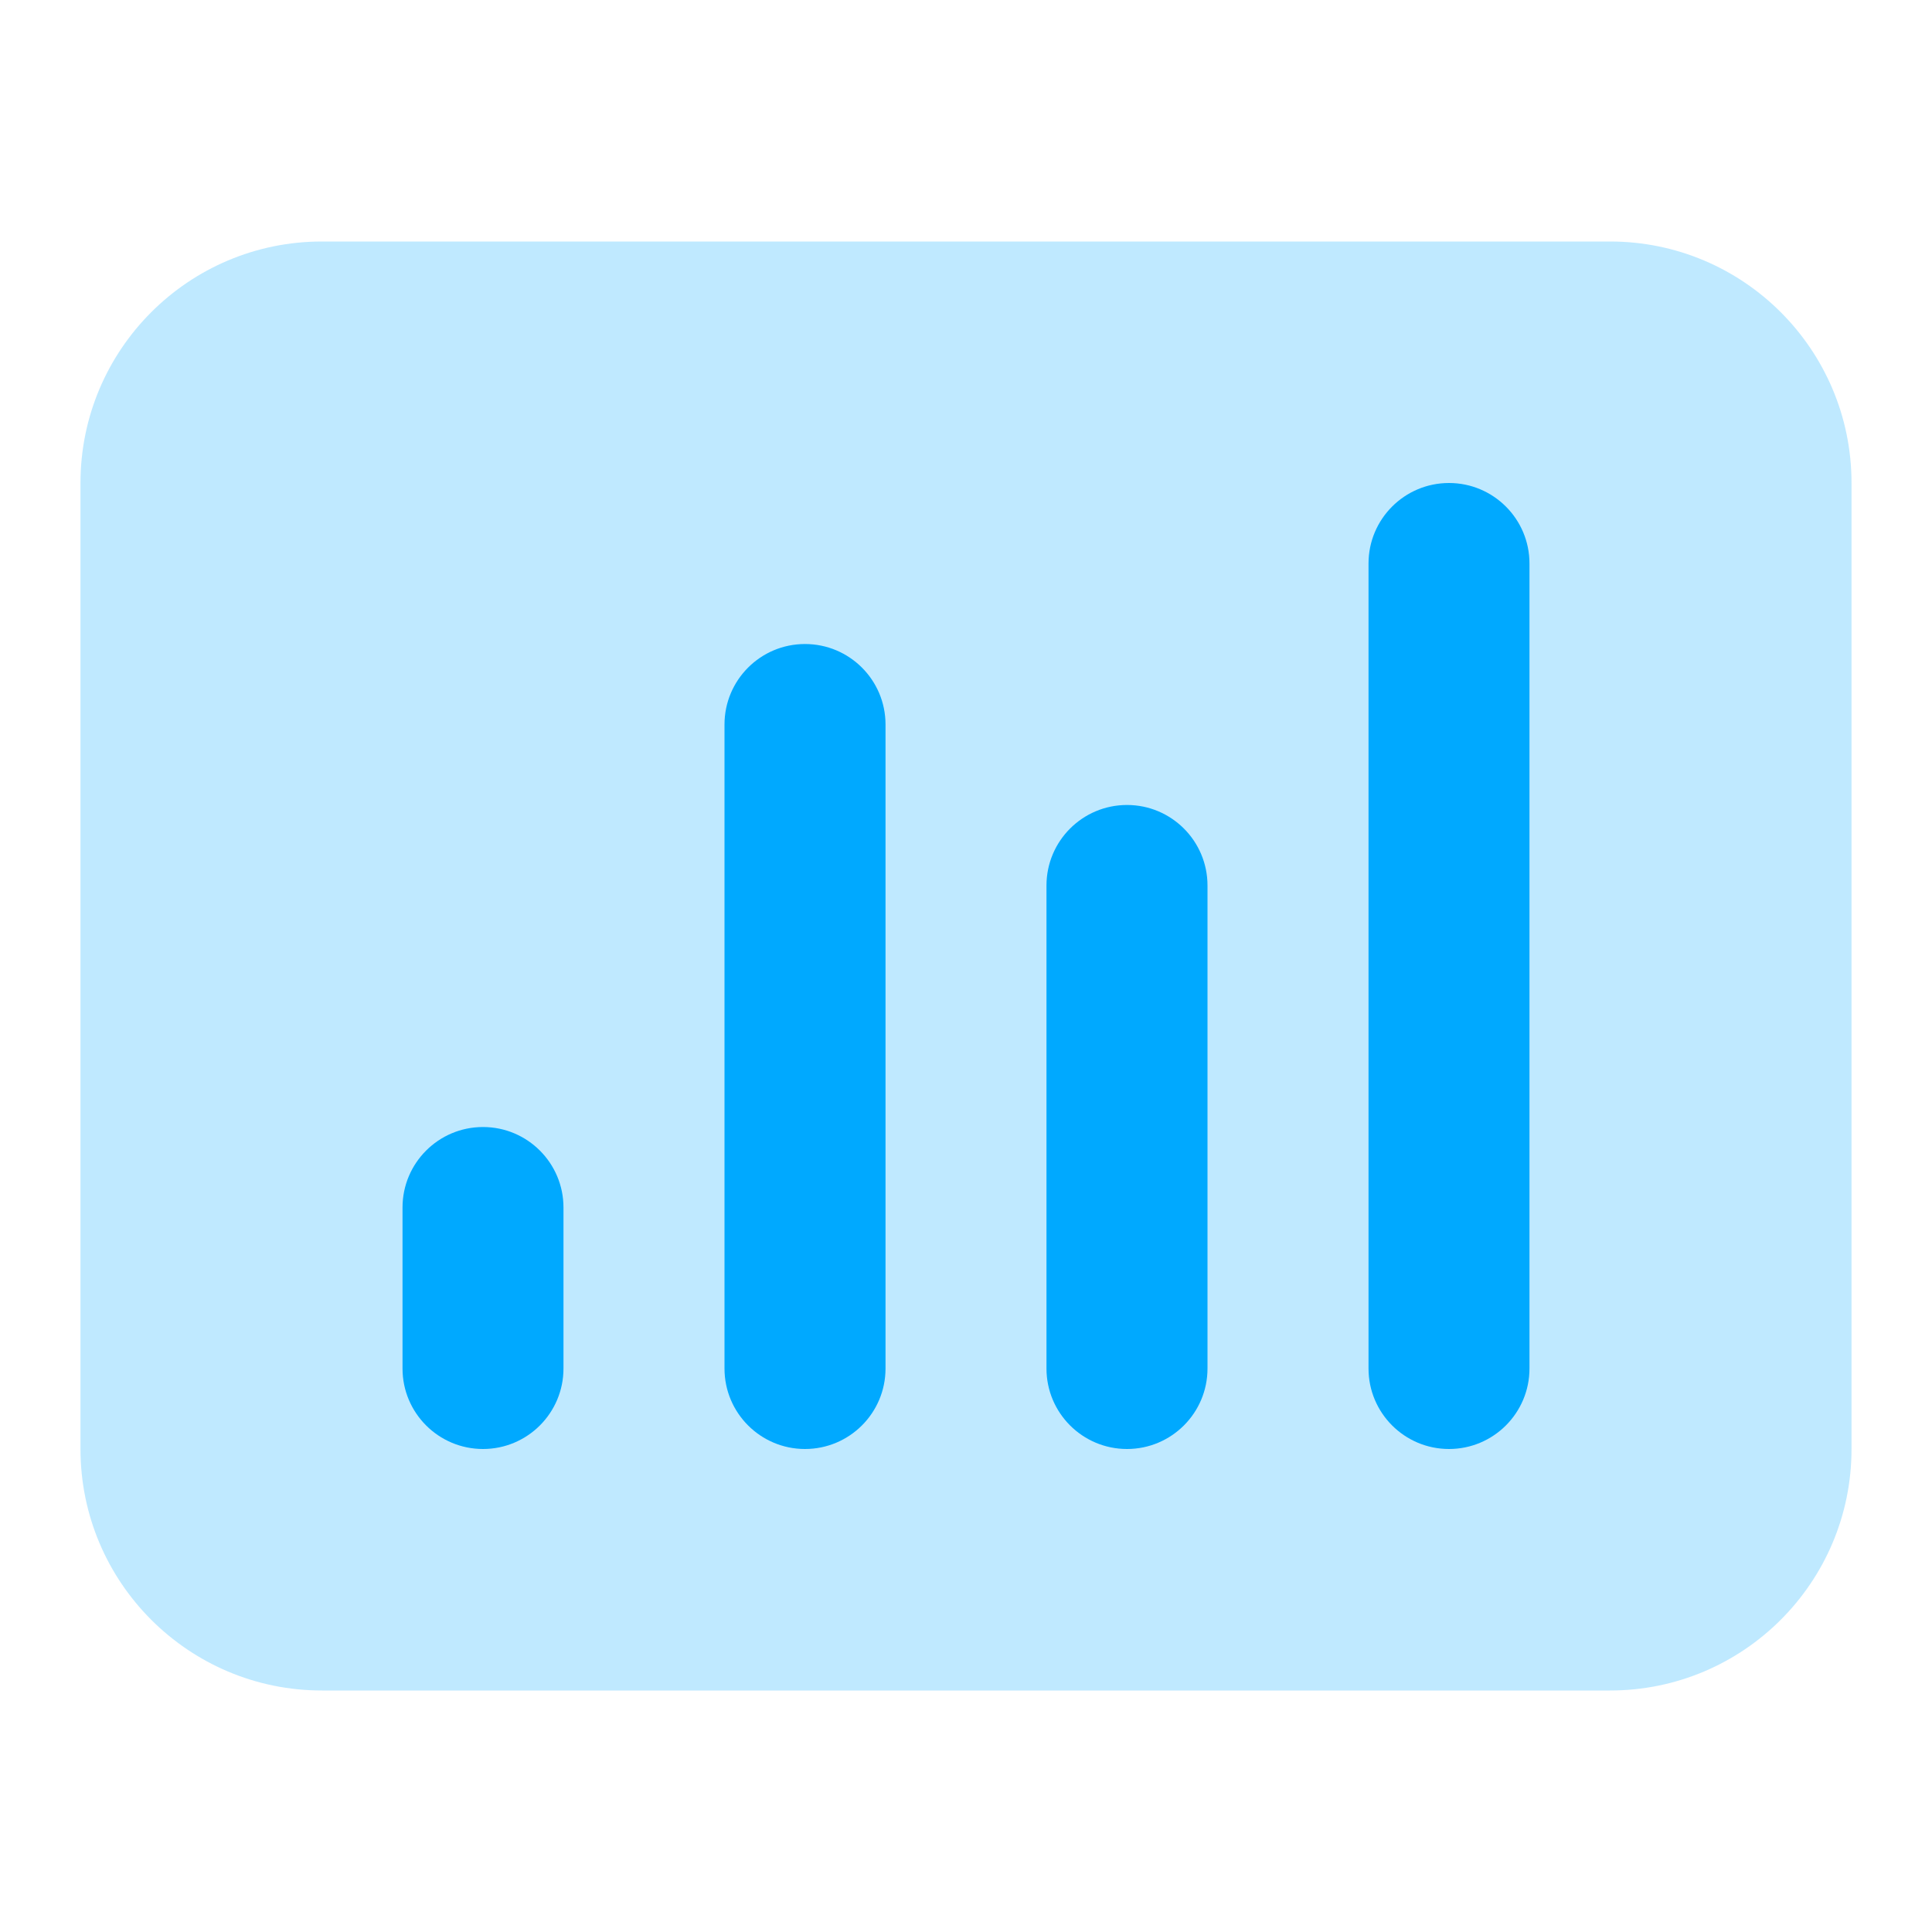 <svg width="32" height="32" viewBox="0 0 32 32" fill="none" xmlns="http://www.w3.org/2000/svg">
<path opacity="0.25" fill-rule="evenodd" clip-rule="evenodd" d="M1.333 8C1.333 5.791 3.124 4 5.333 4H26.667C28.876 4 30.667 5.791 30.667 8V24C30.667 26.209 28.876 28 26.667 28H5.333C3.124 28 1.333 26.209 1.333 24V8Z" fill="#00A9FF"/>
<path d="M24 8C23.264 8 22.667 8.597 22.667 9.333V22.667C22.667 23.403 23.264 24 24 24C24.736 24 25.333 23.403 25.333 22.667V9.333C25.333 8.597 24.736 8 24 8Z" fill="#00A9FF"/>
<path d="M13.333 10.667C12.597 10.667 12 11.264 12 12V22.667C12 23.403 12.597 24 13.333 24C14.07 24 14.667 23.403 14.667 22.667V12C14.667 11.264 14.07 10.667 13.333 10.667Z" fill="#00A9FF"/>
<path d="M8 18.667C7.264 18.667 6.667 19.264 6.667 20V22.667C6.667 23.403 7.264 24 8 24C8.736 24 9.333 23.403 9.333 22.667V20C9.333 19.264 8.736 18.667 8 18.667Z" fill="#00A9FF"/>
<path d="M17.333 14.667C17.333 13.93 17.93 13.333 18.667 13.333C19.403 13.333 20 13.93 20 14.667V22.667C20 23.403 19.403 24 18.667 24C17.93 24 17.333 23.403 17.333 22.667V14.667Z" fill="#00A9FF"/>
</svg>
